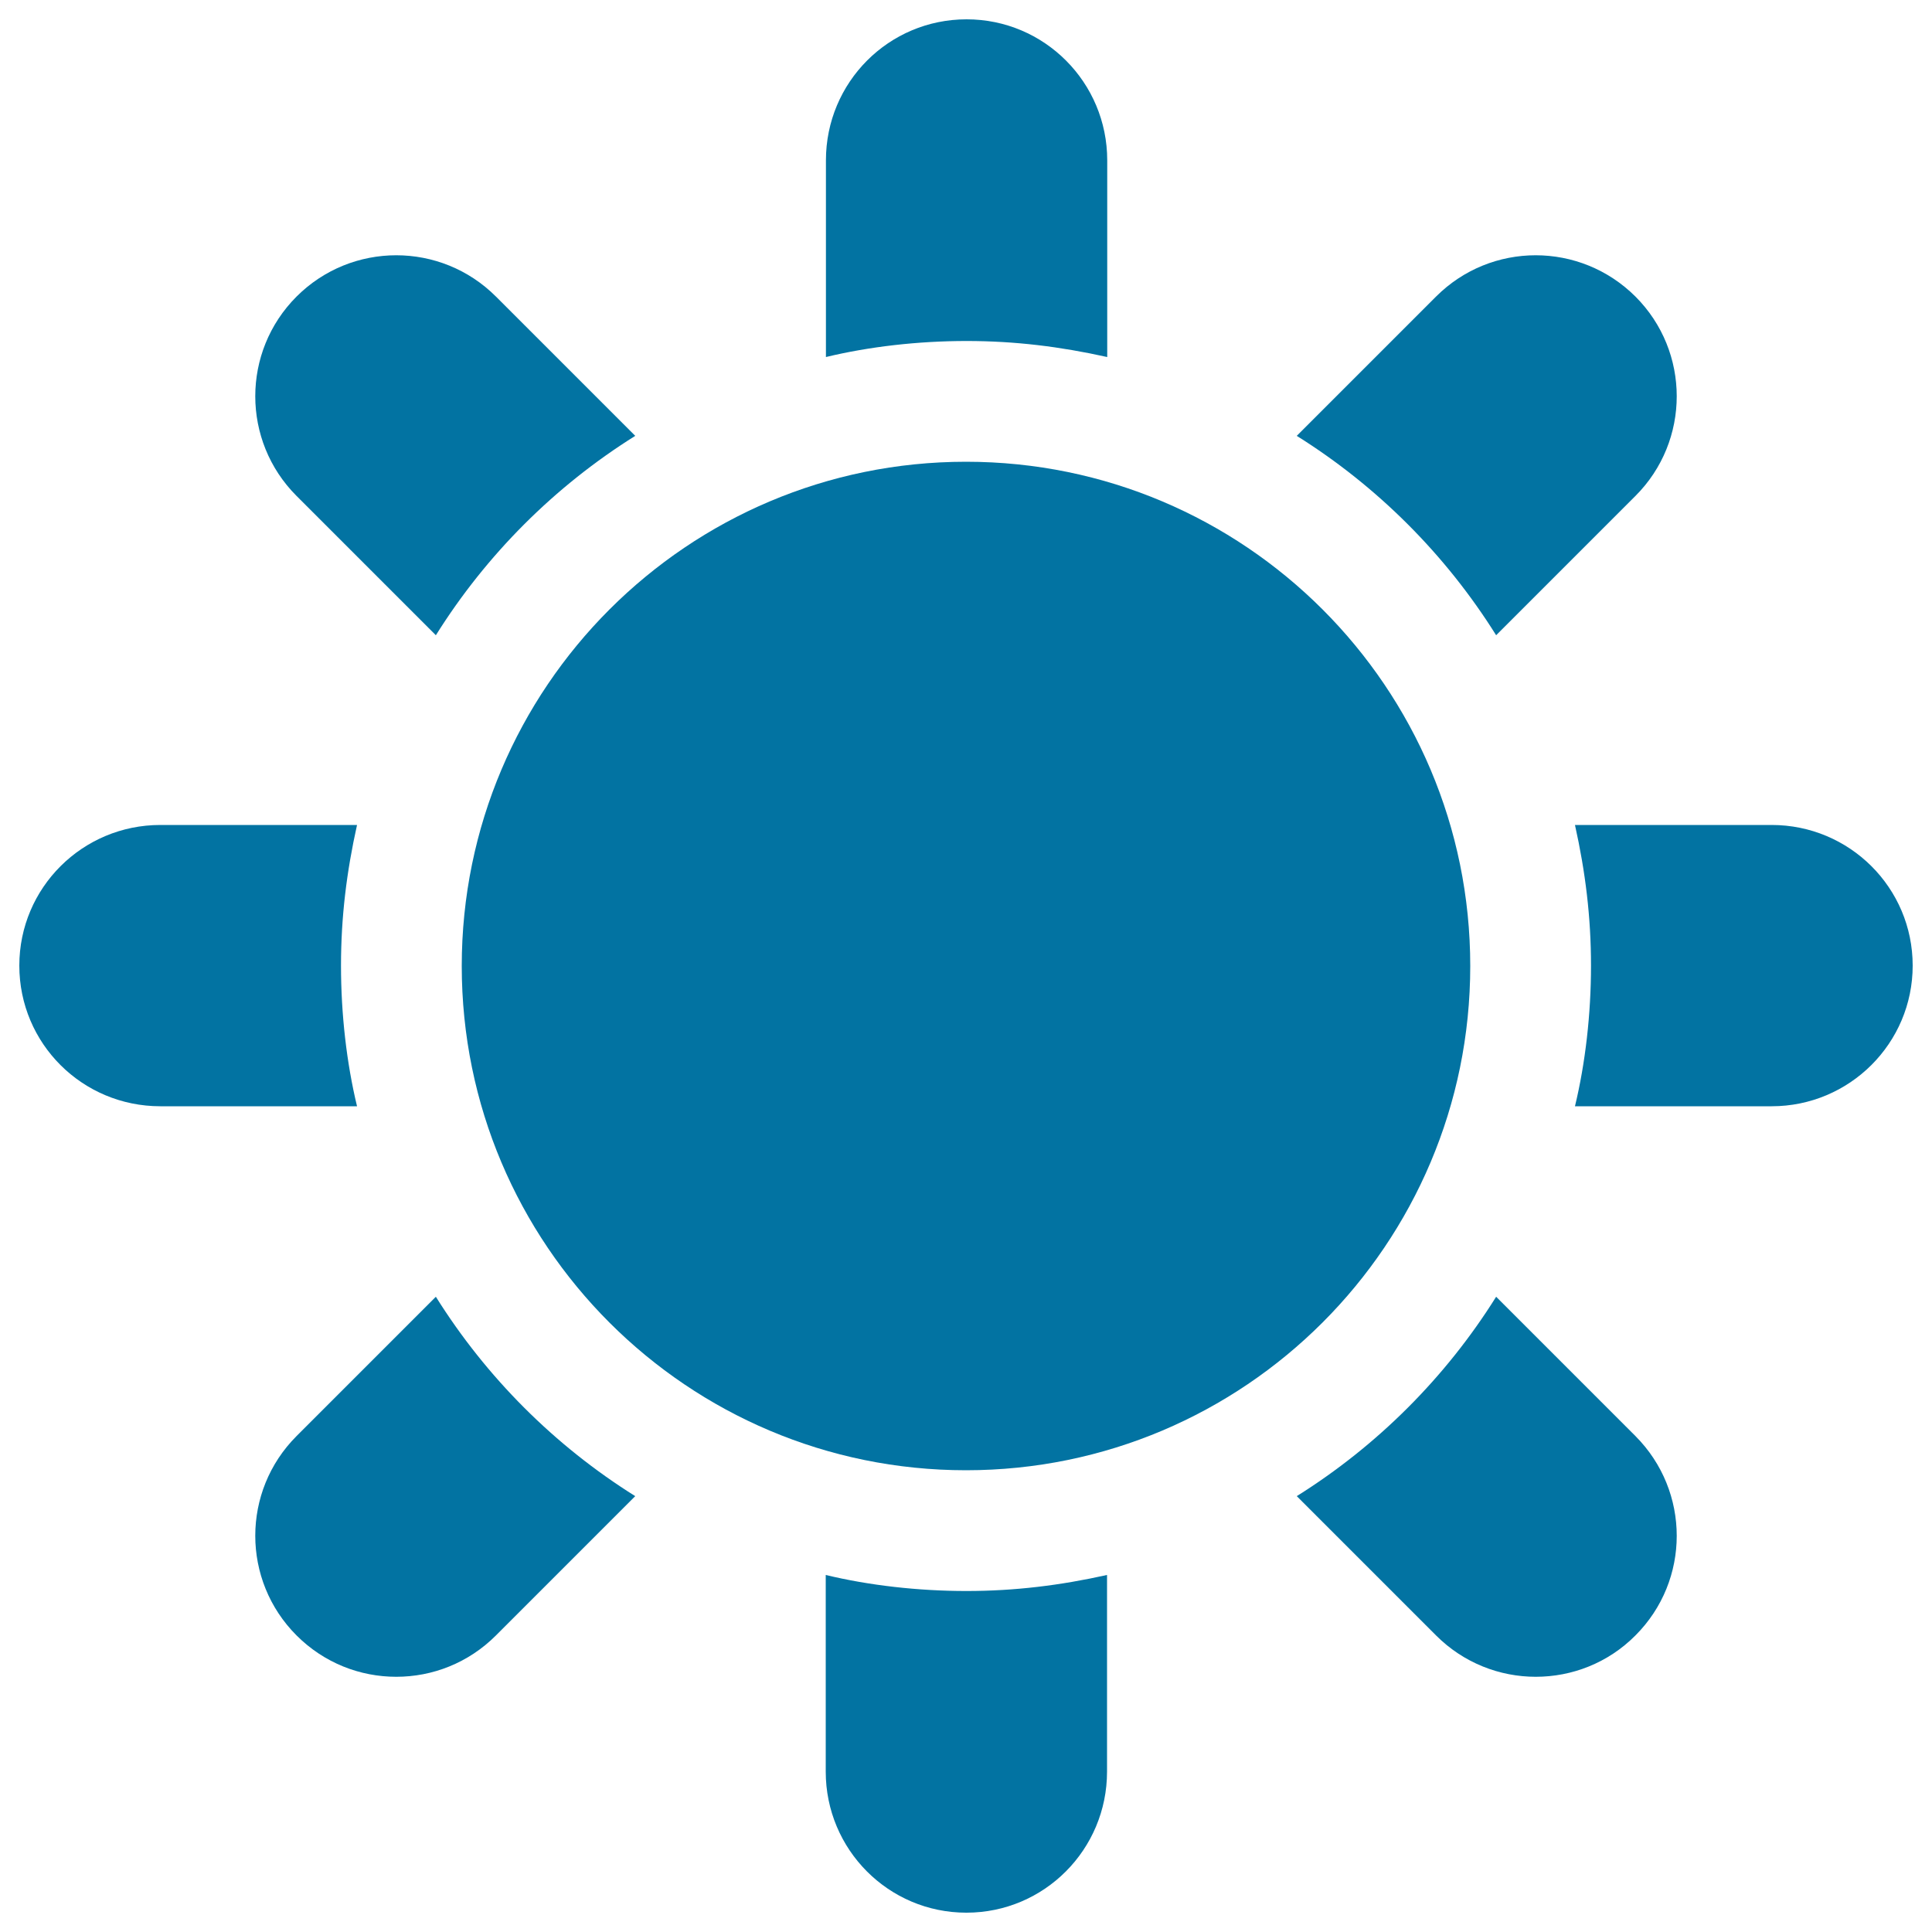 <svg xmlns="http://www.w3.org/2000/svg" viewBox="0 0 1000 1000" style="fill:#0273a2">
<title>Sun SVG icon</title>
<g><g><g><path d="M427.4,815.2V917c0,40.3,32.5,73,72.8,73c40.3,0,72.8-32.7,72.8-73V815.2c-24.3,5.4-47.7,8.3-72.8,8.3C475.2,823.5,449.8,820.6,427.4,815.2z"/><path d="M573.1,184.8V83c0-40.3-32.5-73-72.8-73c-40.3,0-72.8,32.6-72.8,73v101.8c22.4-5.4,47.7-8.3,72.8-8.3C525.4,176.5,548.8,179.4,573.1,184.8z"/><path d="M774.4,671.2c-26.1,41.7-61.5,77.1-103.2,103.2l72.1,72.1c14.3,14.3,33,21.4,51.6,21.4c18.7,0,37.4-7.1,51.6-21.4c28.5-28.5,28.5-74.6,0-103.2L774.4,671.2z"/><path d="M225.6,328.8c26.1-41.7,61.5-77.1,103.2-103.2l-72.1-72.1c-28.5-28.5-74.7-28.5-103.2,0c-28.5,28.5-28.5,74.7,0,103.2L225.6,328.8z"/><path d="M225.6,671.2l-72.1,72.1c-28.5,28.5-28.5,74.7,0,103.2c14.3,14.3,32.9,21.4,51.6,21.4c18.7,0,37.3-7.1,51.6-21.4l72.1-72.1C287.1,748.3,251.7,712.9,225.6,671.2z"/><path d="M774.4,328.8l72.1-72.1c28.5-28.5,28.5-74.7,0-103.2c-28.6-28.5-74.7-28.5-103.2,0l-72.1,72.1C712.9,251.7,748.3,287.1,774.4,328.8z"/><path d="M917,427H815.2c5.4,24.2,8.3,47.7,8.3,72.8c0,25.1-2.9,50.4-8.3,72.8H917c40.3,0,73-32.6,73-72.8C990,459.5,957.3,427,917,427z"/><path d="M176.5,499.8c0-25.1,2.9-48.6,8.3-72.8H83c-40.3,0-73,32.5-73,72.8c0,40.3,32.6,72.8,73,72.8h101.8C179.4,550.2,176.5,524.9,176.5,499.8z"/><path d="M500,239c144.1,0,261,116.8,261,261c0,144.1-116.9,261-261,261c-144.1,0-261-116.8-261-261C239,355.9,355.9,239,500,239z"/></g></g></g>
</svg>